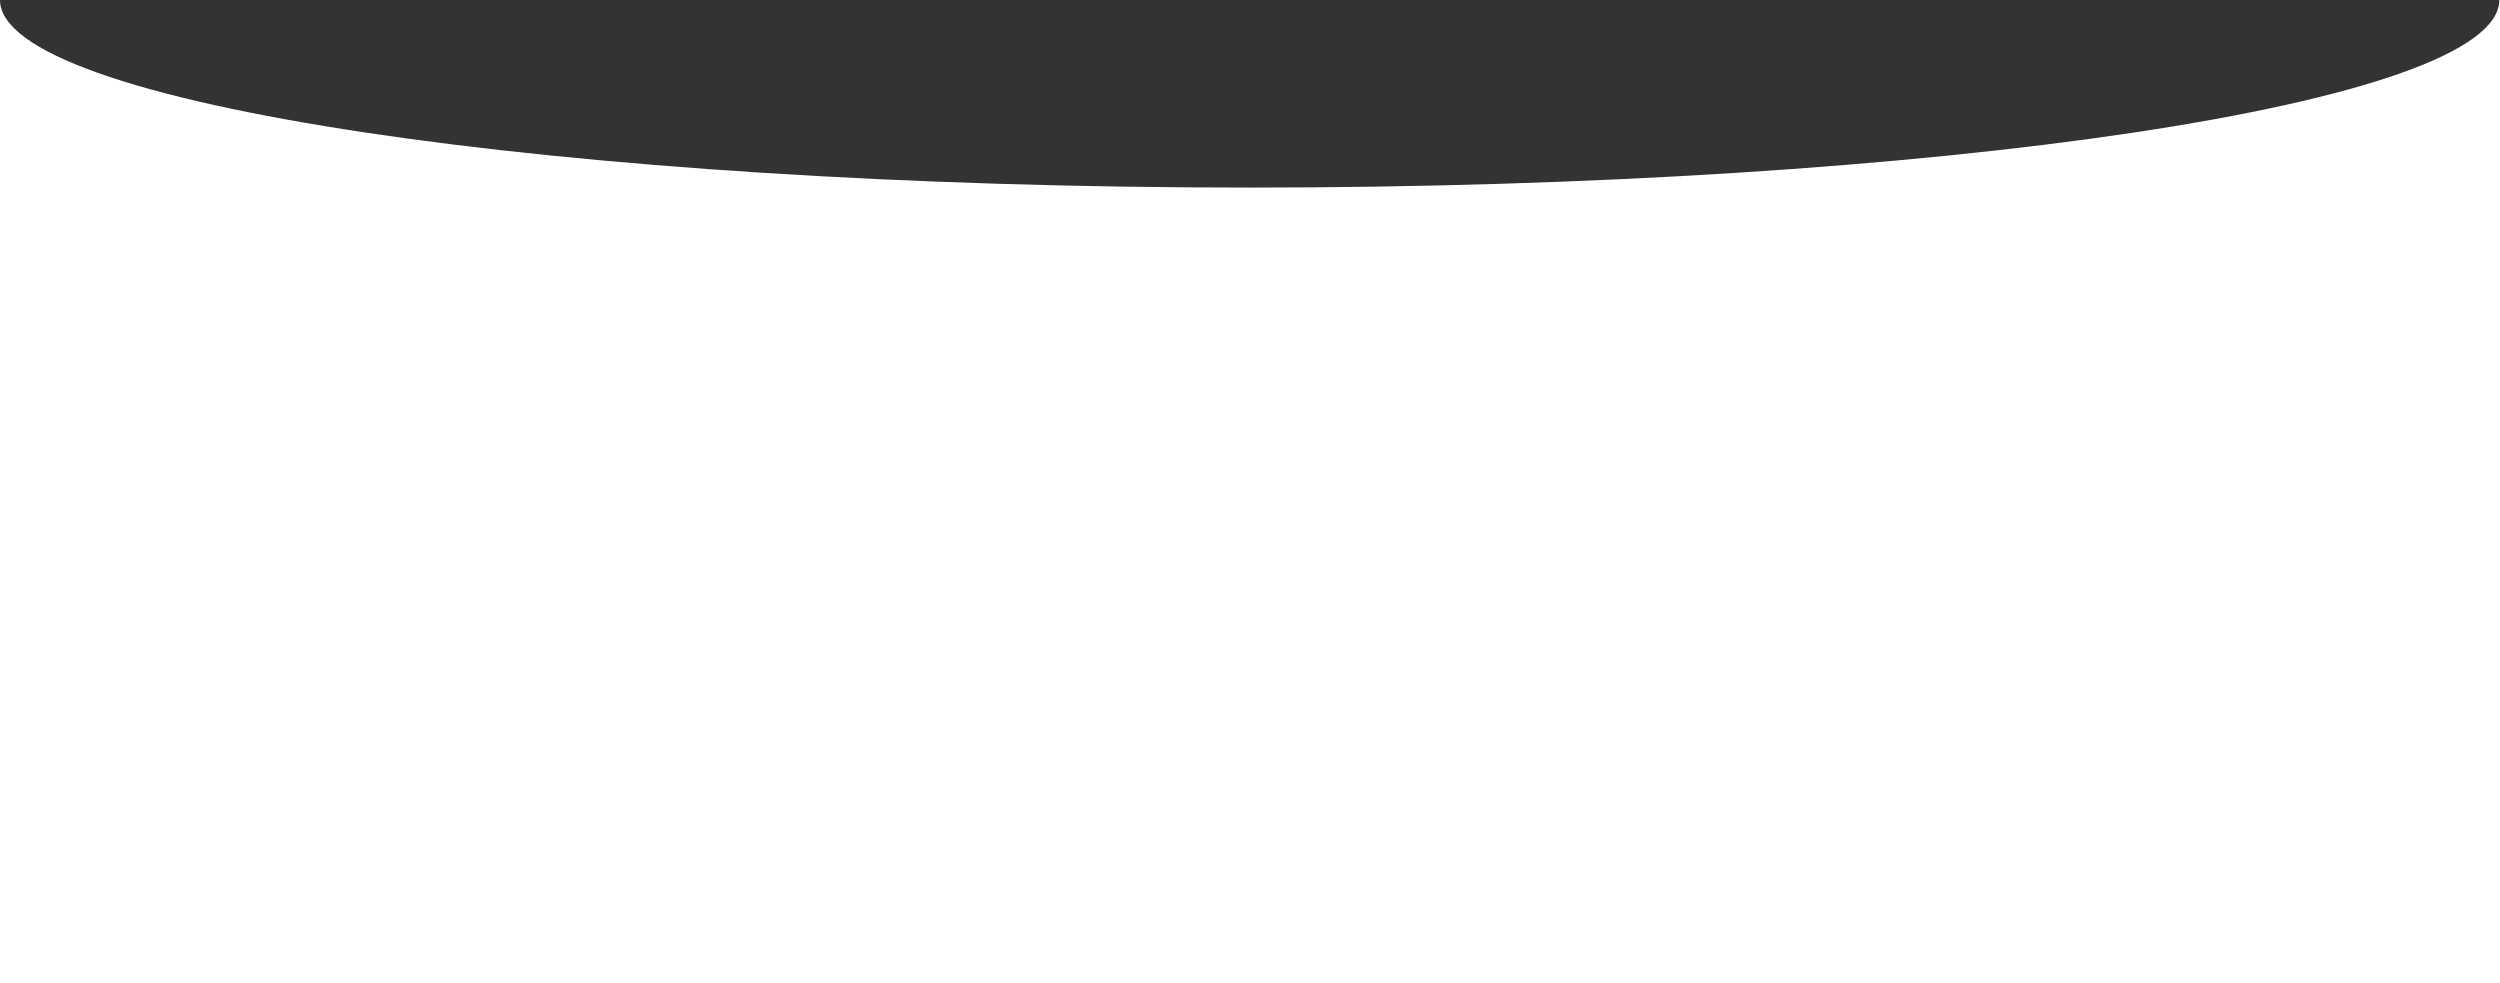 <?xml version="1.0" encoding="UTF-8"?> <svg xmlns="http://www.w3.org/2000/svg" width="3745" height="1473" viewBox="0 0 3745 1473" fill="none"><rect x="0" y="0" width="3745" height="1473" fill="#333333" stroke="none"/> <path fill-rule="evenodd" clip-rule="evenodd" d="M1872 281C2905.88 281 3744 155.192 3744 0H3745V1473H0V0C0 155.192 838.123 281 1872 281Z" fill="white"></path> </svg> 